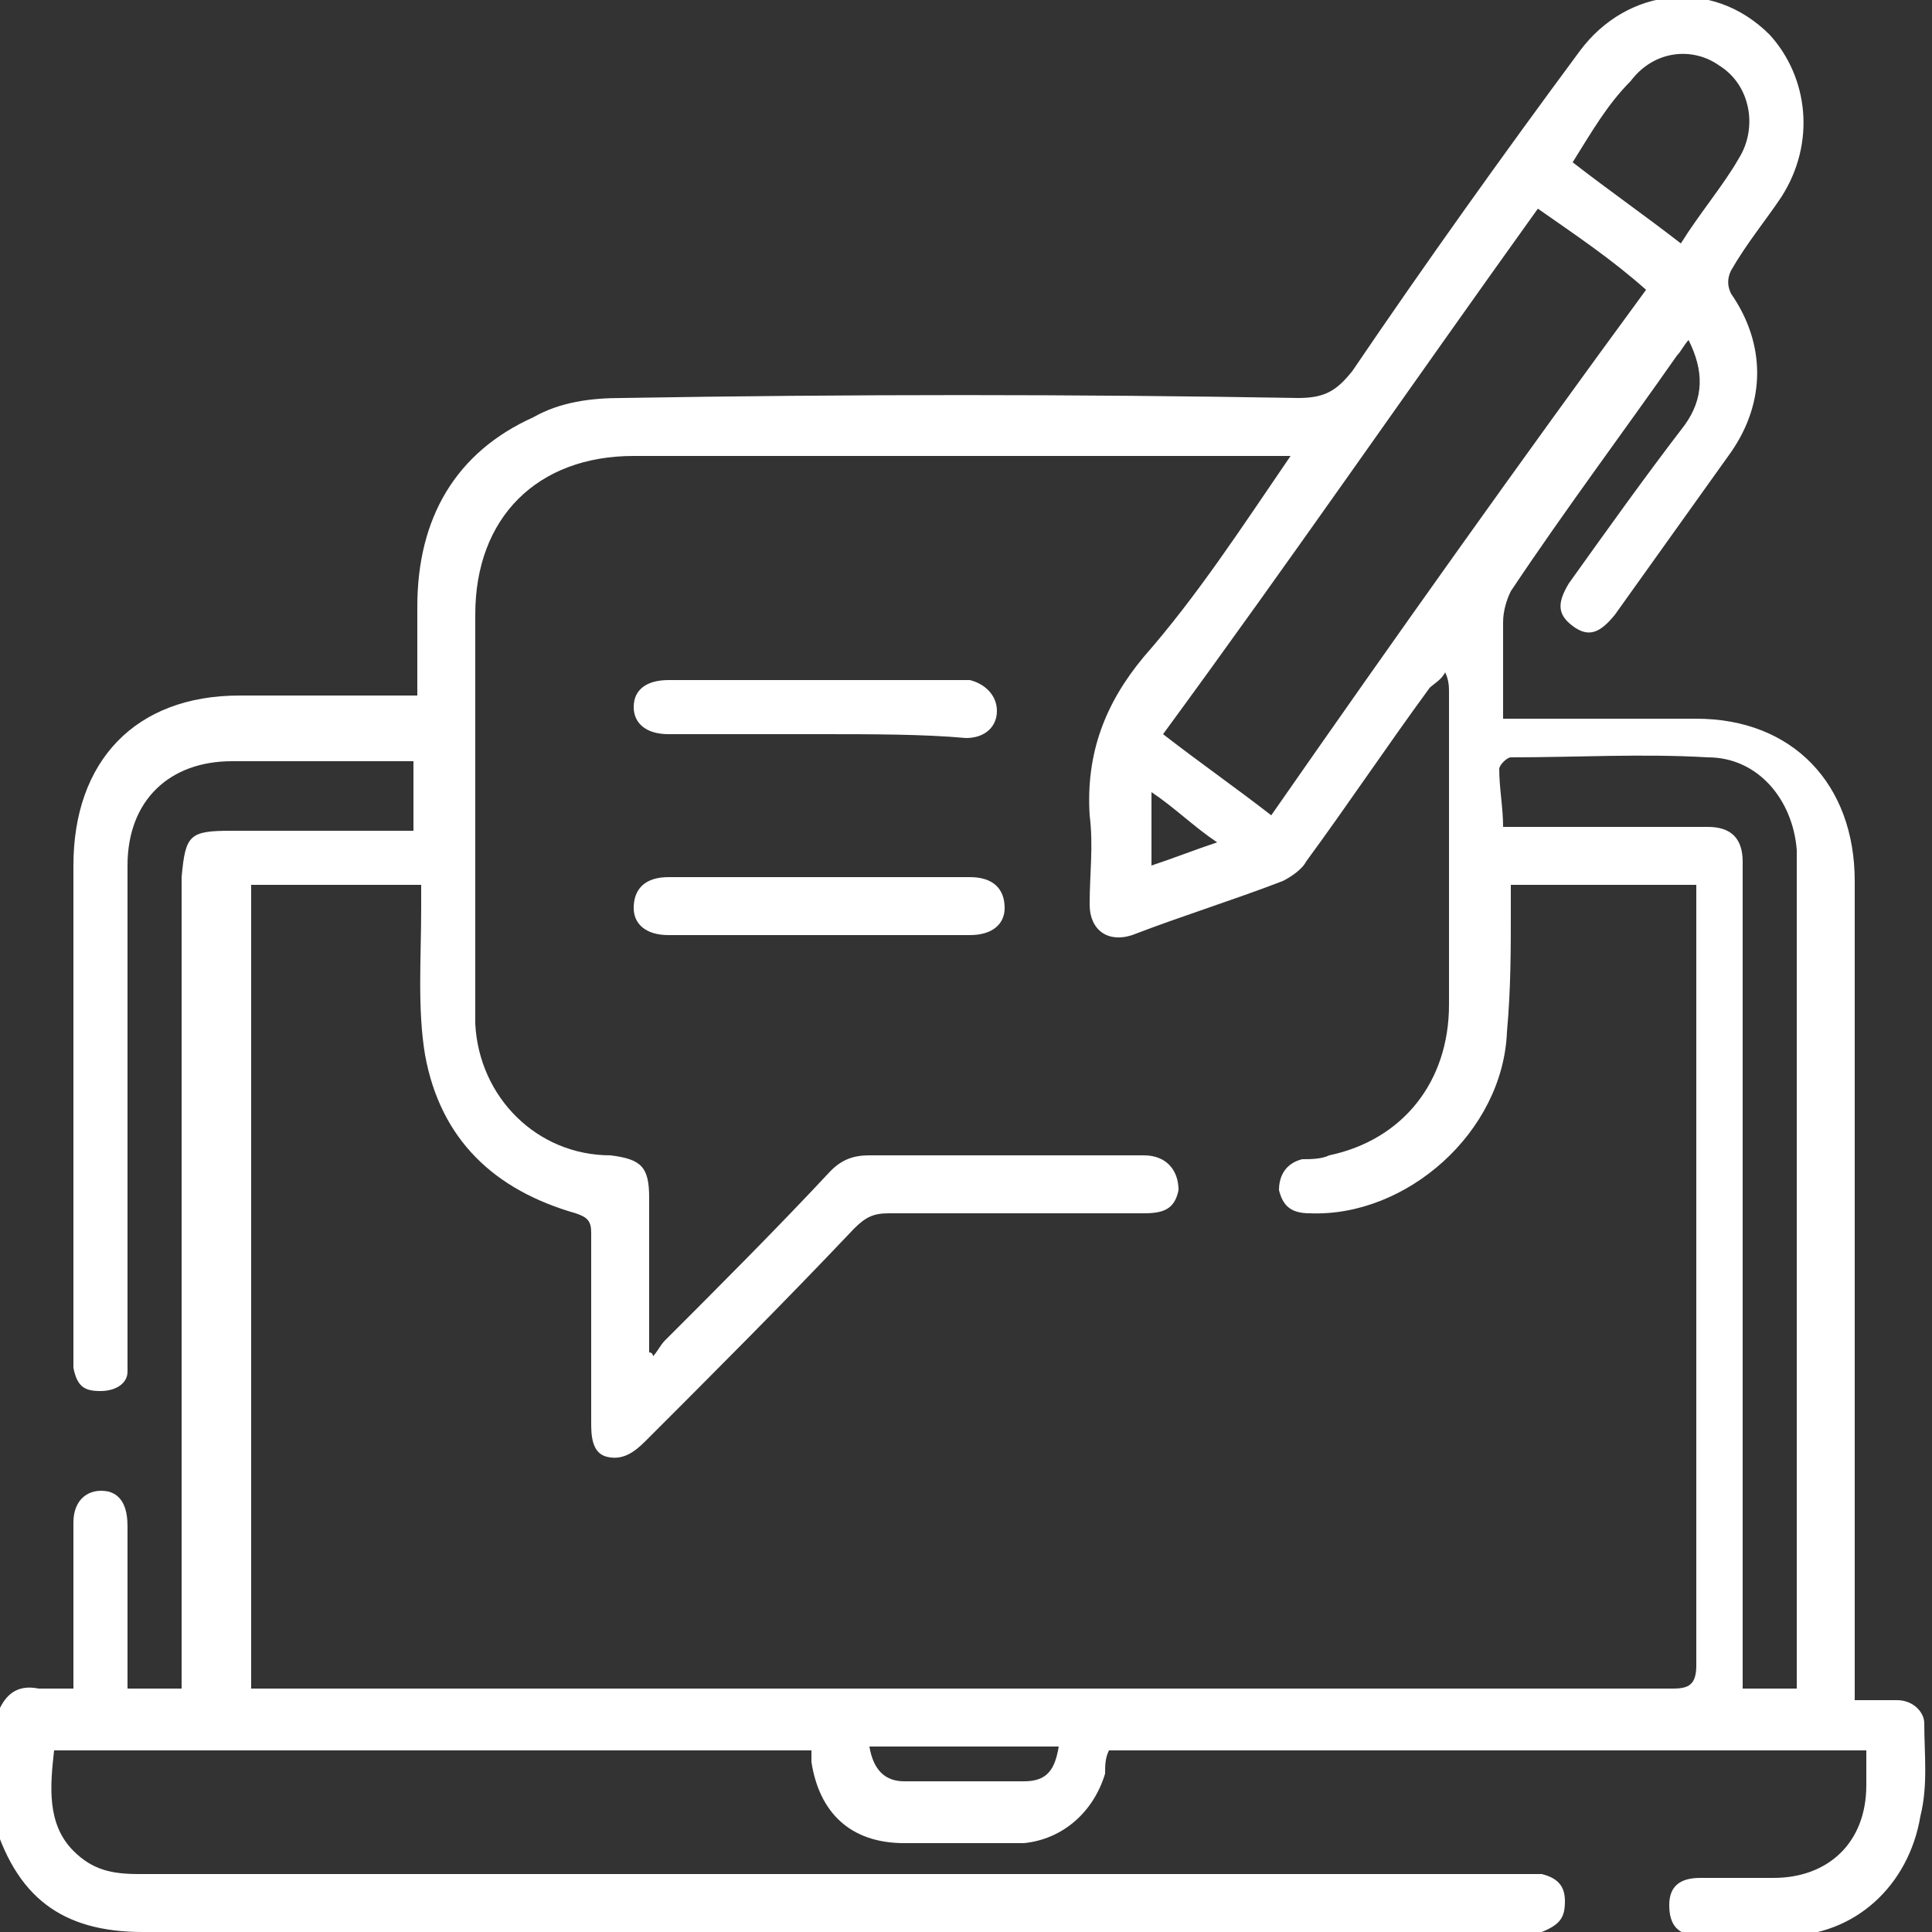 <?xml version="1.0" encoding="utf-8"?>
<!-- Generator: Adobe Illustrator 24.3.0, SVG Export Plug-In . SVG Version: 6.00 Build 0)  -->
<svg version="1.1" id="Layer_1" xmlns="http://www.w3.org/2000/svg" xmlns:xlink="http://www.w3.org/1999/xlink" x="0px" y="0px"
	 viewBox="0 0 50 50" style="enable-background:new 0 0 50 50;" xml:space="preserve">
<rect x="0" y="0" width="50" height="50" fill="#333333" stroke="none"/>
<style type="text/css">
	.st0{fill:#FFFFFF;}
</style>
<path class="st0" d="M0,44.2c0.2-0.4,0.5-0.6,1-0.5c0.3,0,0.6,0,0.9,0c0-0.2,0-0.4,0-0.6c0-1.2,0-2.5,0-3.7c0-0.6,0.4-0.9,0.9-0.8
	c0.4,0.1,0.5,0.5,0.5,0.9c0,1.2,0,2.4,0,3.6c0,0.1,0,0.4,0,0.6c0.5,0,0.9,0,1.4,0c0-0.2,0-0.4,0-0.6c0-6.8,0-13.6,0-20.4
	c0.1-1.1,0.2-1.2,1.3-1.2c1.4,0,2.8,0,4.1,0c0.1,0,0.4,0,0.6,0c0-0.6,0-1.1,0-1.8c-0.2,0-0.4,0-0.5,0c-1.4,0-2.8,0-4.2,0
	c-1.6,0-2.7,1-2.7,2.7c0,4.1,0,8.4,0,12.5c0,0.2,0,0.4,0,0.6C3.3,35.8,3,36,2.6,36c-0.4,0-0.6-0.1-0.7-0.6c0-0.1,0-0.4,0-0.6
	c0-4.1,0-8.3,0-12.4c0-2.7,1.6-4.4,4.3-4.4c1.4,0,2.6,0,4,0c0.1,0,0.4,0,0.6,0c0-0.8,0-1.6,0-2.3c0-2.3,1-4,3-4.9
	c0.7-0.4,1.5-0.5,2.3-0.5c5.9-0.1,11.7-0.1,17.5,0c0.7,0,1-0.2,1.4-0.7c1.9-2.8,3.9-5.6,5.9-8.3c1.2-1.6,3.4-1.9,4.9-0.4
	C46.8,2,47,3.7,46.1,5.1c-0.4,0.6-0.9,1.2-1.3,1.9c-0.1,0.2-0.1,0.4,0,0.6c0.9,1.3,0.9,2.8,0,4.1c-1,1.4-2,2.8-3,4.2
	c-0.4,0.5-0.7,0.6-1.1,0.3c-0.4-0.3-0.4-0.6-0.1-1.1c1-1.4,2-2.8,3-4.1c0.5-0.7,0.5-1.4,0.1-2.2c-0.1,0.1-0.2,0.3-0.3,0.4
	c-1.4,2-2.9,4-4.3,6.1c-0.1,0.2-0.2,0.5-0.2,0.8c0,0.8,0,1.6,0,2.5c0.3,0,0.5,0,0.8,0c1.4,0,2.9,0,4.2,0c2.5,0,4.1,1.7,4.1,4.2
	c0,3.4,0,6.7,0,10c0,3.6,0,7.1,0,10.6c0,0.2,0,0.4,0,0.6c0.4,0,0.8,0,1.1,0c0.4,0,0.7,0.3,0.7,0.6c0,0.8,0.1,1.6-0.1,2.4
	c-0.3,1.8-1.7,3.1-3.5,3.1c-0.7,0-1.5,0-2.2,0c-0.6,0-0.8-0.3-0.8-0.8c0-0.5,0.3-0.7,0.8-0.7c0.6,0,1.3,0,1.9,0
	c1.4,0,2.4-0.9,2.4-2.4c0-0.3,0-0.6,0-0.9c-6.6,0-13.1,0-19.6,0c-0.1,0.2-0.1,0.4-0.1,0.6c-0.3,1-1.1,1.7-2.1,1.8c-1,0-2.1,0-3.1,0
	c-1.4,0-2.2-0.8-2.4-2.1c0-0.1,0-0.1,0-0.3c-6.5,0-13,0-19.6,0c-0.1,0.9-0.2,1.9,0.5,2.6c0.5,0.5,1,0.6,1.7,0.6c1.6,0,3.3,0,4.9,0
	c10.3,0,20.6,0,30.8,0c0.2,0,0.4,0,0.6,0c0.4,0.1,0.6,0.3,0.6,0.7c0,0.4-0.1,0.6-0.6,0.8c-0.1,0.1-0.4,0-0.5,0
	c-11.9,0-23.8,0-35.7,0c-2.1,0-3.3-0.9-3.9-3c0-0.1-0.1-0.1-0.1-0.1C0,45.9,0,45.1,0,44.2z M33.4,11.8c-0.3,0-0.4,0-0.6,0
	c-5.5,0-11,0-16.4,0c-2.5,0-4.1,1.6-4.1,4.1c0,3.4,0,6.6,0,10c0,0.2,0,0.4,0,0.6c0.1,1.9,1.6,3.4,3.5,3.4c0.8,0.1,1,0.3,1,1.1
	c0,1.2,0,2.4,0,3.6c0,0.1,0,0.3,0,0.4c0.1,0,0.1,0.1,0.1,0.1c0.1-0.1,0.2-0.3,0.3-0.4c1.4-1.4,2.9-2.9,4.3-4.4
	c0.3-0.3,0.6-0.4,1-0.4c1,0,2,0,3,0c1.4,0,2.8,0,4.1,0c0.6,0,0.9,0.4,0.9,0.9c-0.1,0.5-0.4,0.6-0.9,0.6c-2.2,0-4.4,0-6.6,0
	c-0.4,0-0.6,0.1-0.9,0.4c-1.8,1.9-3.6,3.7-5.4,5.5c-0.3,0.3-0.6,0.5-1,0.4c-0.4-0.1-0.4-0.6-0.4-0.9c0-1.6,0-3.3,0-4.9
	c0-0.3-0.1-0.4-0.4-0.5c-2.1-0.6-3.5-1.9-3.9-4.1c-0.2-1.2-0.1-2.5-0.1-3.8c0-0.2,0-0.4,0-0.6c-1.5,0-3,0-4.4,0c0,6.9,0,13.9,0,20.8
	c0.2,0,0.4,0,0.5,0c12.1,0,24.1,0,36.3,0c0.4,0,0.6-0.1,0.6-0.6c0-6.6,0-13.1,0-19.7c0-0.1,0-0.4,0-0.5c-1.6,0-3.1,0-4.8,0
	c0,0.2,0,0.4,0,0.6c0,1.1,0,2.1-0.1,3.2c-0.1,2.6-2.6,4.8-5.1,4.7c-0.5,0-0.7-0.2-0.8-0.6c0-0.4,0.2-0.7,0.6-0.8
	c0.2,0,0.5,0,0.7-0.1c1.9-0.4,3.1-1.9,3.1-3.9c0-2.7,0-5.4,0-8.1c0-0.1,0-0.3-0.1-0.5c-0.1,0.2-0.3,0.3-0.4,0.4
	c-1.1,1.5-2.1,3-3.2,4.5c-0.1,0.2-0.4,0.4-0.6,0.5c-1.3,0.5-2.6,0.9-3.9,1.4c-0.6,0.2-1.1-0.1-1.1-0.8c0-0.8,0.1-1.5,0-2.3
	c-0.1-1.6,0.4-2.9,1.4-4.1C31,15.4,32.1,13.7,33.4,11.8z M39.8,5.4c-3.3,4.6-6.4,9.1-9.7,13.6c0.9,0.7,1.9,1.4,2.8,2.1
	c3.2-4.6,6.4-9.1,9.7-13.6C41.7,6.7,40.8,6.1,39.8,5.4z M38.9,21.4c0.2,0,0.4,0,0.6,0c1.6,0,3.1,0,4.7,0c0.6,0,0.9,0.3,0.9,0.9
	c0,0.1,0,0.4,0,0.5c0,6.8,0,13.5,0,20.3c0,0.2,0,0.4,0,0.6c0.5,0,0.9,0,1.4,0c0-0.2,0-0.4,0-0.6c0-6.9,0-13.6,0-20.5
	c0-0.2,0-0.4,0-0.6c-0.1-1.3-1-2.4-2.3-2.4c-1.7-0.1-3.4,0-5.1,0c-0.1,0-0.3,0.2-0.3,0.3C38.8,20.4,38.9,20.9,38.9,21.4z M40.7,4.2
	c0.9,0.7,1.9,1.4,2.8,2.1C44,5.5,44.6,4.8,45,4.1c0.5-0.8,0.3-1.9-0.5-2.4c-0.7-0.5-1.7-0.4-2.3,0.4C41.6,2.7,41.2,3.4,40.7,4.2z
	 M27.4,45.2c-1.6,0-3.2,0-4.9,0c0.1,0.6,0.4,0.9,0.9,0.9c1,0,2.1,0,3.1,0C27.1,46.1,27.3,45.8,27.4,45.2z M29.8,22.4
	c0.6-0.2,1.1-0.4,1.7-0.6c-0.6-0.4-1.1-0.9-1.7-1.3C29.8,21.2,29.8,21.8,29.8,22.4z M21.2,19c-1.3,0-2.6,0-3.9,0
	c-0.6,0-0.9-0.3-0.9-0.7c0-0.5,0.4-0.7,0.9-0.7c2.5,0,5.1,0,7.6,0c0.1,0,0.1,0,0.2,0c0.4,0.1,0.7,0.4,0.7,0.8c0,0.4-0.3,0.7-0.8,0.7
	C23.9,19,22.6,19,21.2,19z M21.2,24.2c-1.3,0-2.6,0-3.9,0c-0.6,0-0.9-0.3-0.9-0.7c0-0.5,0.3-0.8,0.9-0.8c2.6,0,5.2,0,7.8,0
	c0.6,0,0.9,0.3,0.9,0.8c0,0.4-0.3,0.7-0.9,0.7C23.8,24.2,22.5,24.2,21.2,24.2z"/>
</svg>
